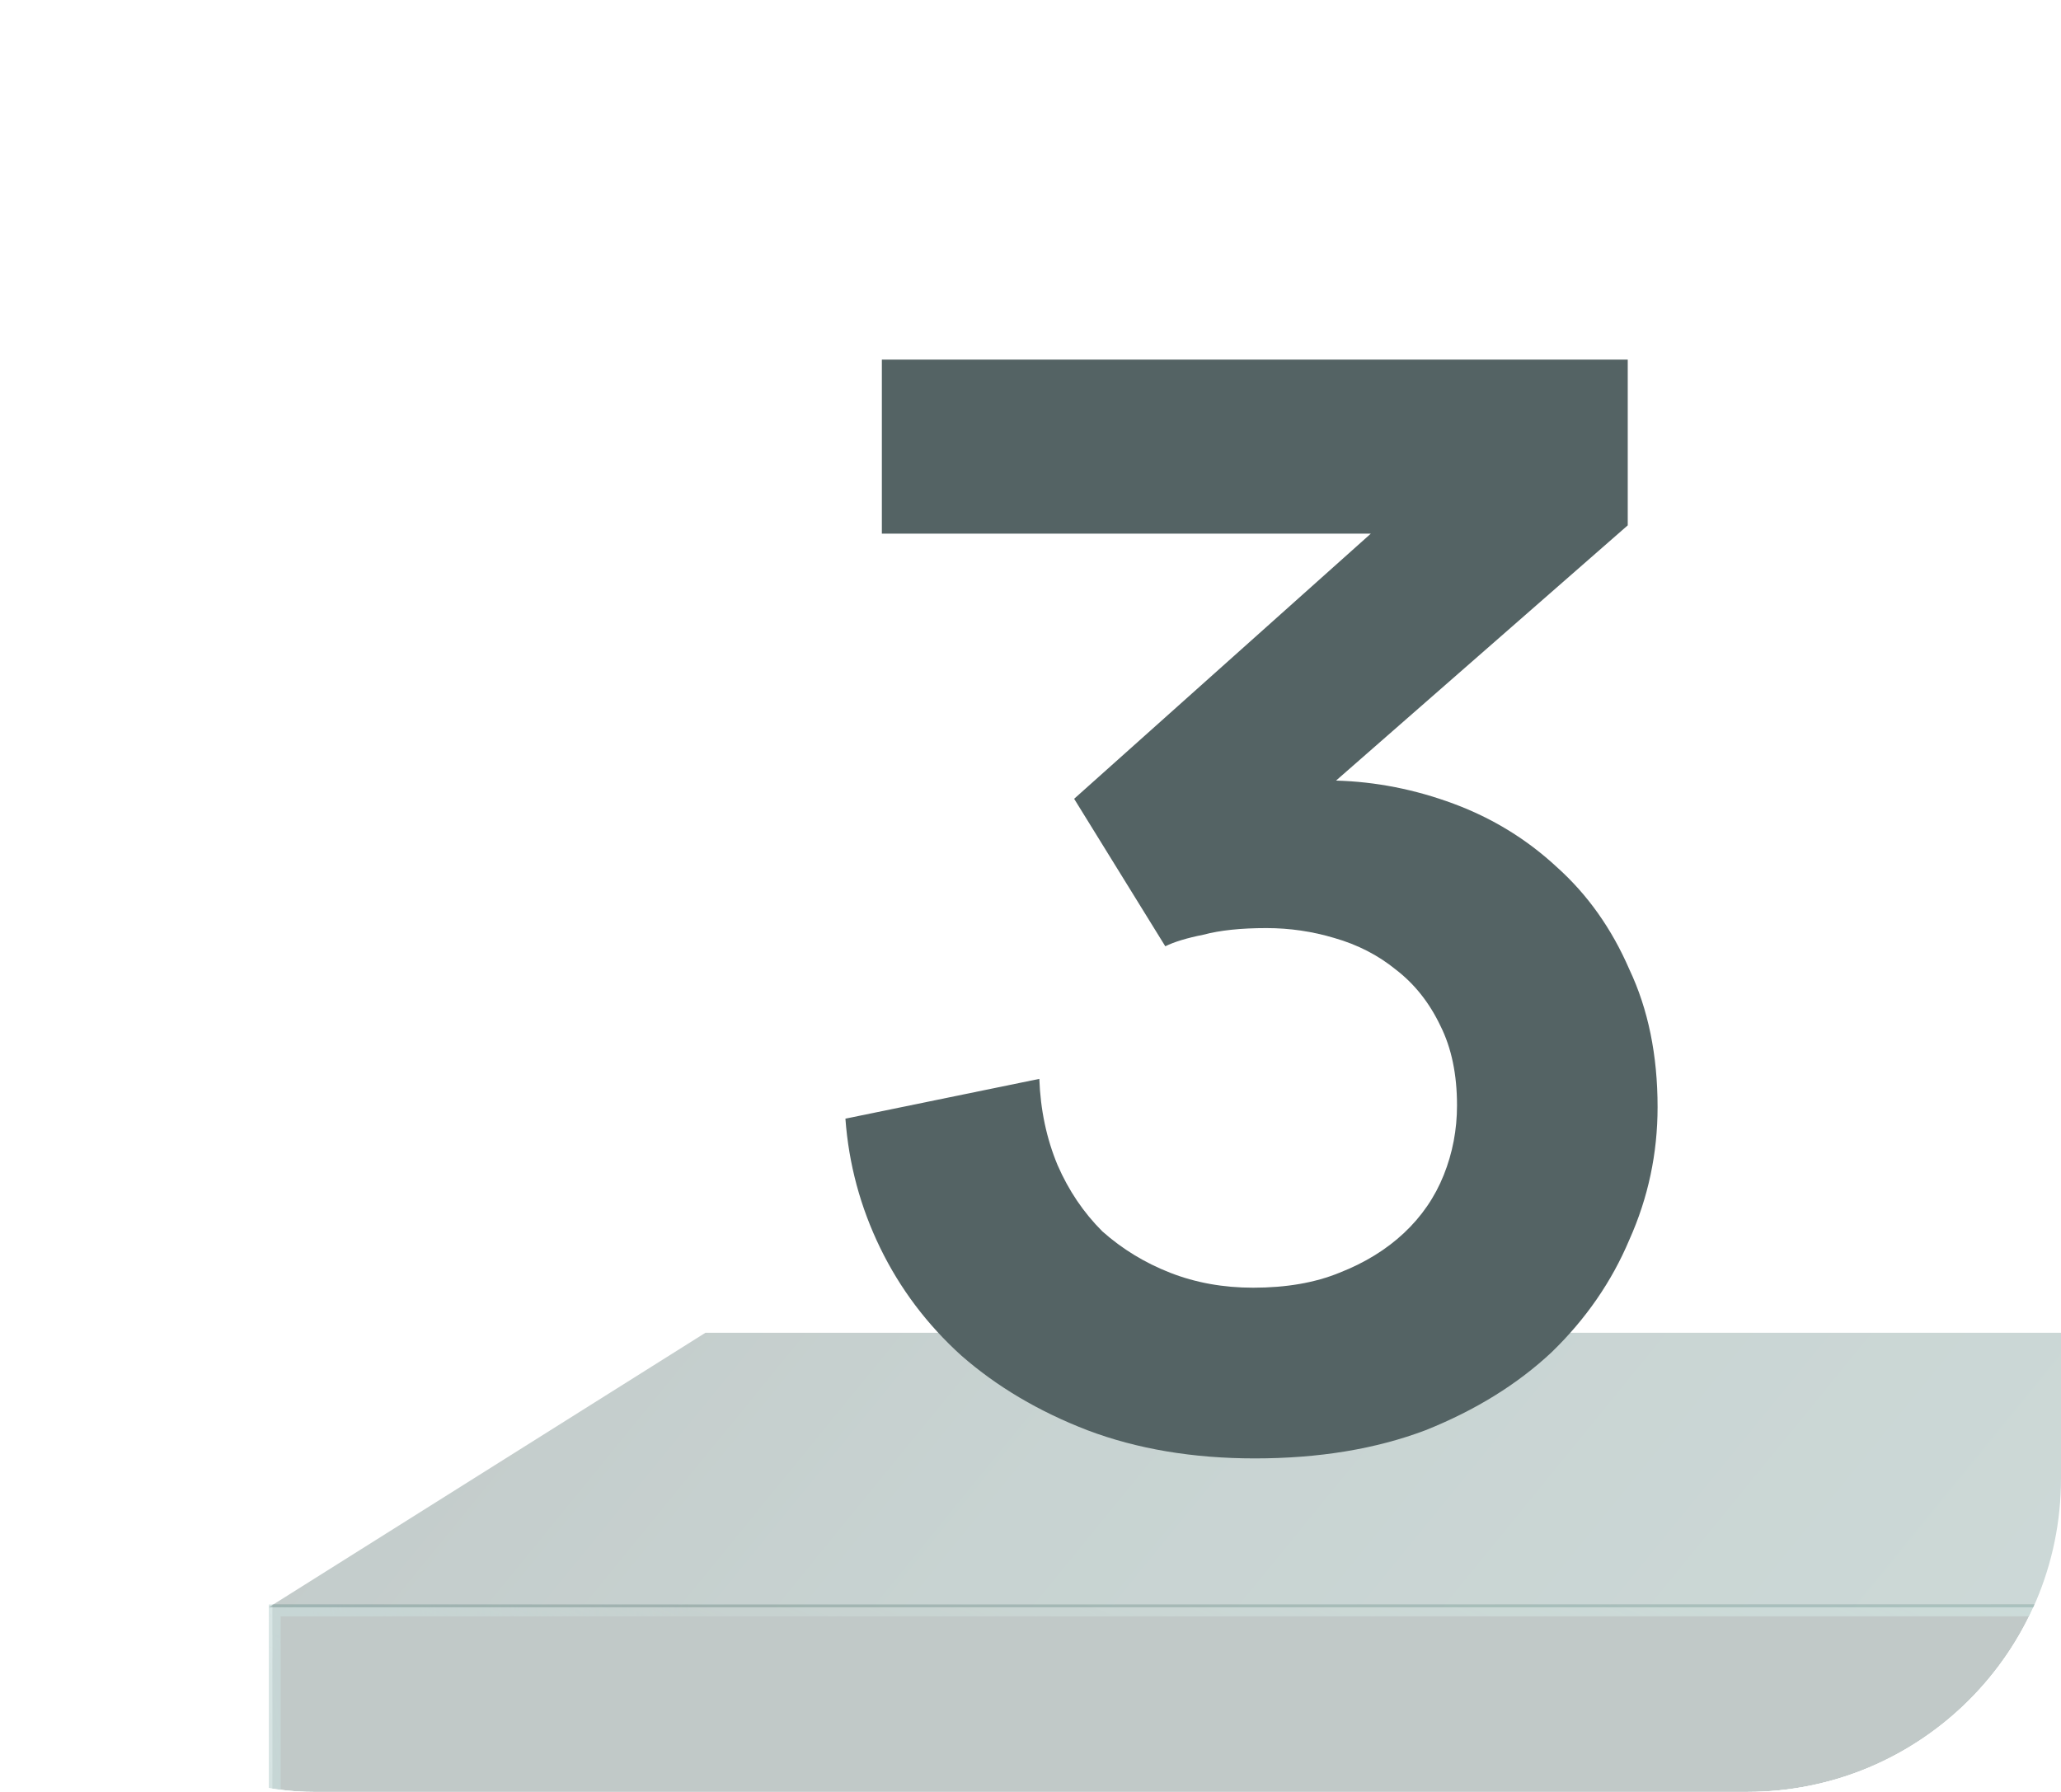 <svg width="92" height="80" viewBox="0 0 92 80" fill="none" xmlns="http://www.w3.org/2000/svg">
<g clip-path="url(#clip0_31384_6470)">
<path opacity="0.33" d="M31.491 59.5L192.5 59.5L173.009 71.757L12 71.757L31.491 59.5Z" fill="url(#paint0_linear_31384_6470)"/>
<g opacity="0.33">
<g filter="url(#filter0_i_31384_6470)">
<path d="M12 94.211H191.285L169.618 71.633H12V94.211Z" fill="#425C59"/>
</g>
<path d="M12.264 93.947H190.665L169.506 71.897H12.264V93.947Z" stroke="url(#paint1_linear_31384_6470)" stroke-width="0.528"/>
<path d="M12.264 93.947H190.665L169.506 71.897H12.264V93.947Z" stroke="url(#paint2_linear_31384_6470)" stroke-width="0.528"/>
</g>
<path d="M47.948 35.662L61.192 23.824H39.365V16.055H72.66V23.454L59.638 34.849C61.414 34.898 63.165 35.243 64.891 35.884C66.618 36.526 68.147 37.463 69.479 38.696C70.86 39.929 71.945 41.458 72.734 43.283C73.573 45.059 73.992 47.106 73.992 49.424C73.992 51.496 73.573 53.469 72.734 55.343C71.945 57.218 70.786 58.895 69.257 60.375C67.728 61.805 65.853 62.964 63.633 63.852C61.414 64.691 58.874 65.11 56.013 65.11C53.251 65.11 50.76 64.691 48.54 63.852C46.37 63.014 44.495 61.904 42.917 60.523C41.388 59.141 40.179 57.538 39.291 55.713C38.404 53.888 37.886 51.965 37.738 49.942L46.394 48.166C46.444 49.548 46.715 50.83 47.208 52.014C47.701 53.148 48.367 54.135 49.206 54.973C50.094 55.763 51.105 56.379 52.239 56.823C53.374 57.267 54.607 57.489 55.939 57.489C57.419 57.489 58.701 57.267 59.786 56.823C60.921 56.379 61.883 55.787 62.672 55.047C63.461 54.307 64.053 53.444 64.447 52.458C64.842 51.471 65.039 50.435 65.039 49.35C65.039 47.969 64.793 46.785 64.299 45.799C63.806 44.763 63.14 43.925 62.302 43.283C61.513 42.642 60.6 42.173 59.564 41.877C58.578 41.581 57.566 41.434 56.531 41.434C55.396 41.434 54.459 41.532 53.719 41.73C52.979 41.877 52.412 42.05 52.017 42.247L47.948 35.662Z" fill="#546364"/>
</g>
<defs>
<filter id="filter0_i_31384_6470" x="12" y="71.633" width="179.444" height="22.578" filterUnits="userSpaceOnUse" color-interpolation-filters="sRGB">
<feFlood flood-opacity="0" result="BackgroundImageFix"/>
<feBlend mode="normal" in="SourceGraphic" in2="BackgroundImageFix" result="shape"/>
<feColorMatrix in="SourceAlpha" type="matrix" values="0 0 0 0 0 0 0 0 0 0 0 0 0 0 0 0 0 0 127 0" result="hardAlpha"/>
<feOffset dx="0.159"/>
<feGaussianBlur stdDeviation="0.159"/>
<feComposite in2="hardAlpha" operator="arithmetic" k2="-1" k3="1"/>
<feColorMatrix type="matrix" values="0 0 0 0 0.442 0 0 0 0 0.71 0 0 0 0 1 0 0 0 0.58 0"/>
<feBlend mode="normal" in2="shape" result="effect1_innerShadow_31384_6470"/>
</filter>
<linearGradient id="paint0_linear_31384_6470" x1="-19.15" y1="64.364" x2="78.507" y2="143.983" gradientUnits="userSpaceOnUse">
<stop offset="0.037" stop-color="#3F4F4D"/>
<stop offset="0.406" stop-color="#577975"/>
<stop offset="0.946" stop-color="#6F9691"/>
</linearGradient>
<linearGradient id="paint1_linear_31384_6470" x1="6.354" y1="86.825" x2="32.47" y2="83.183" gradientUnits="userSpaceOnUse">
<stop offset="0.017" stop-color="#588F8C"/>
<stop offset="1" stop-color="#588F8C" stop-opacity="0"/>
</linearGradient>
<linearGradient id="paint2_linear_31384_6470" x1="133.868" y1="74.477" x2="116.987" y2="116.244" gradientUnits="userSpaceOnUse">
<stop stop-color="#588F8C"/>
<stop offset="1" stop-color="#ABE6D1" stop-opacity="0"/>
</linearGradient>
<clipPath id="clip0_31384_6470">
<rect width="92" height="80" rx="14" fill="white"/>
</clipPath>
</defs>
</svg>

